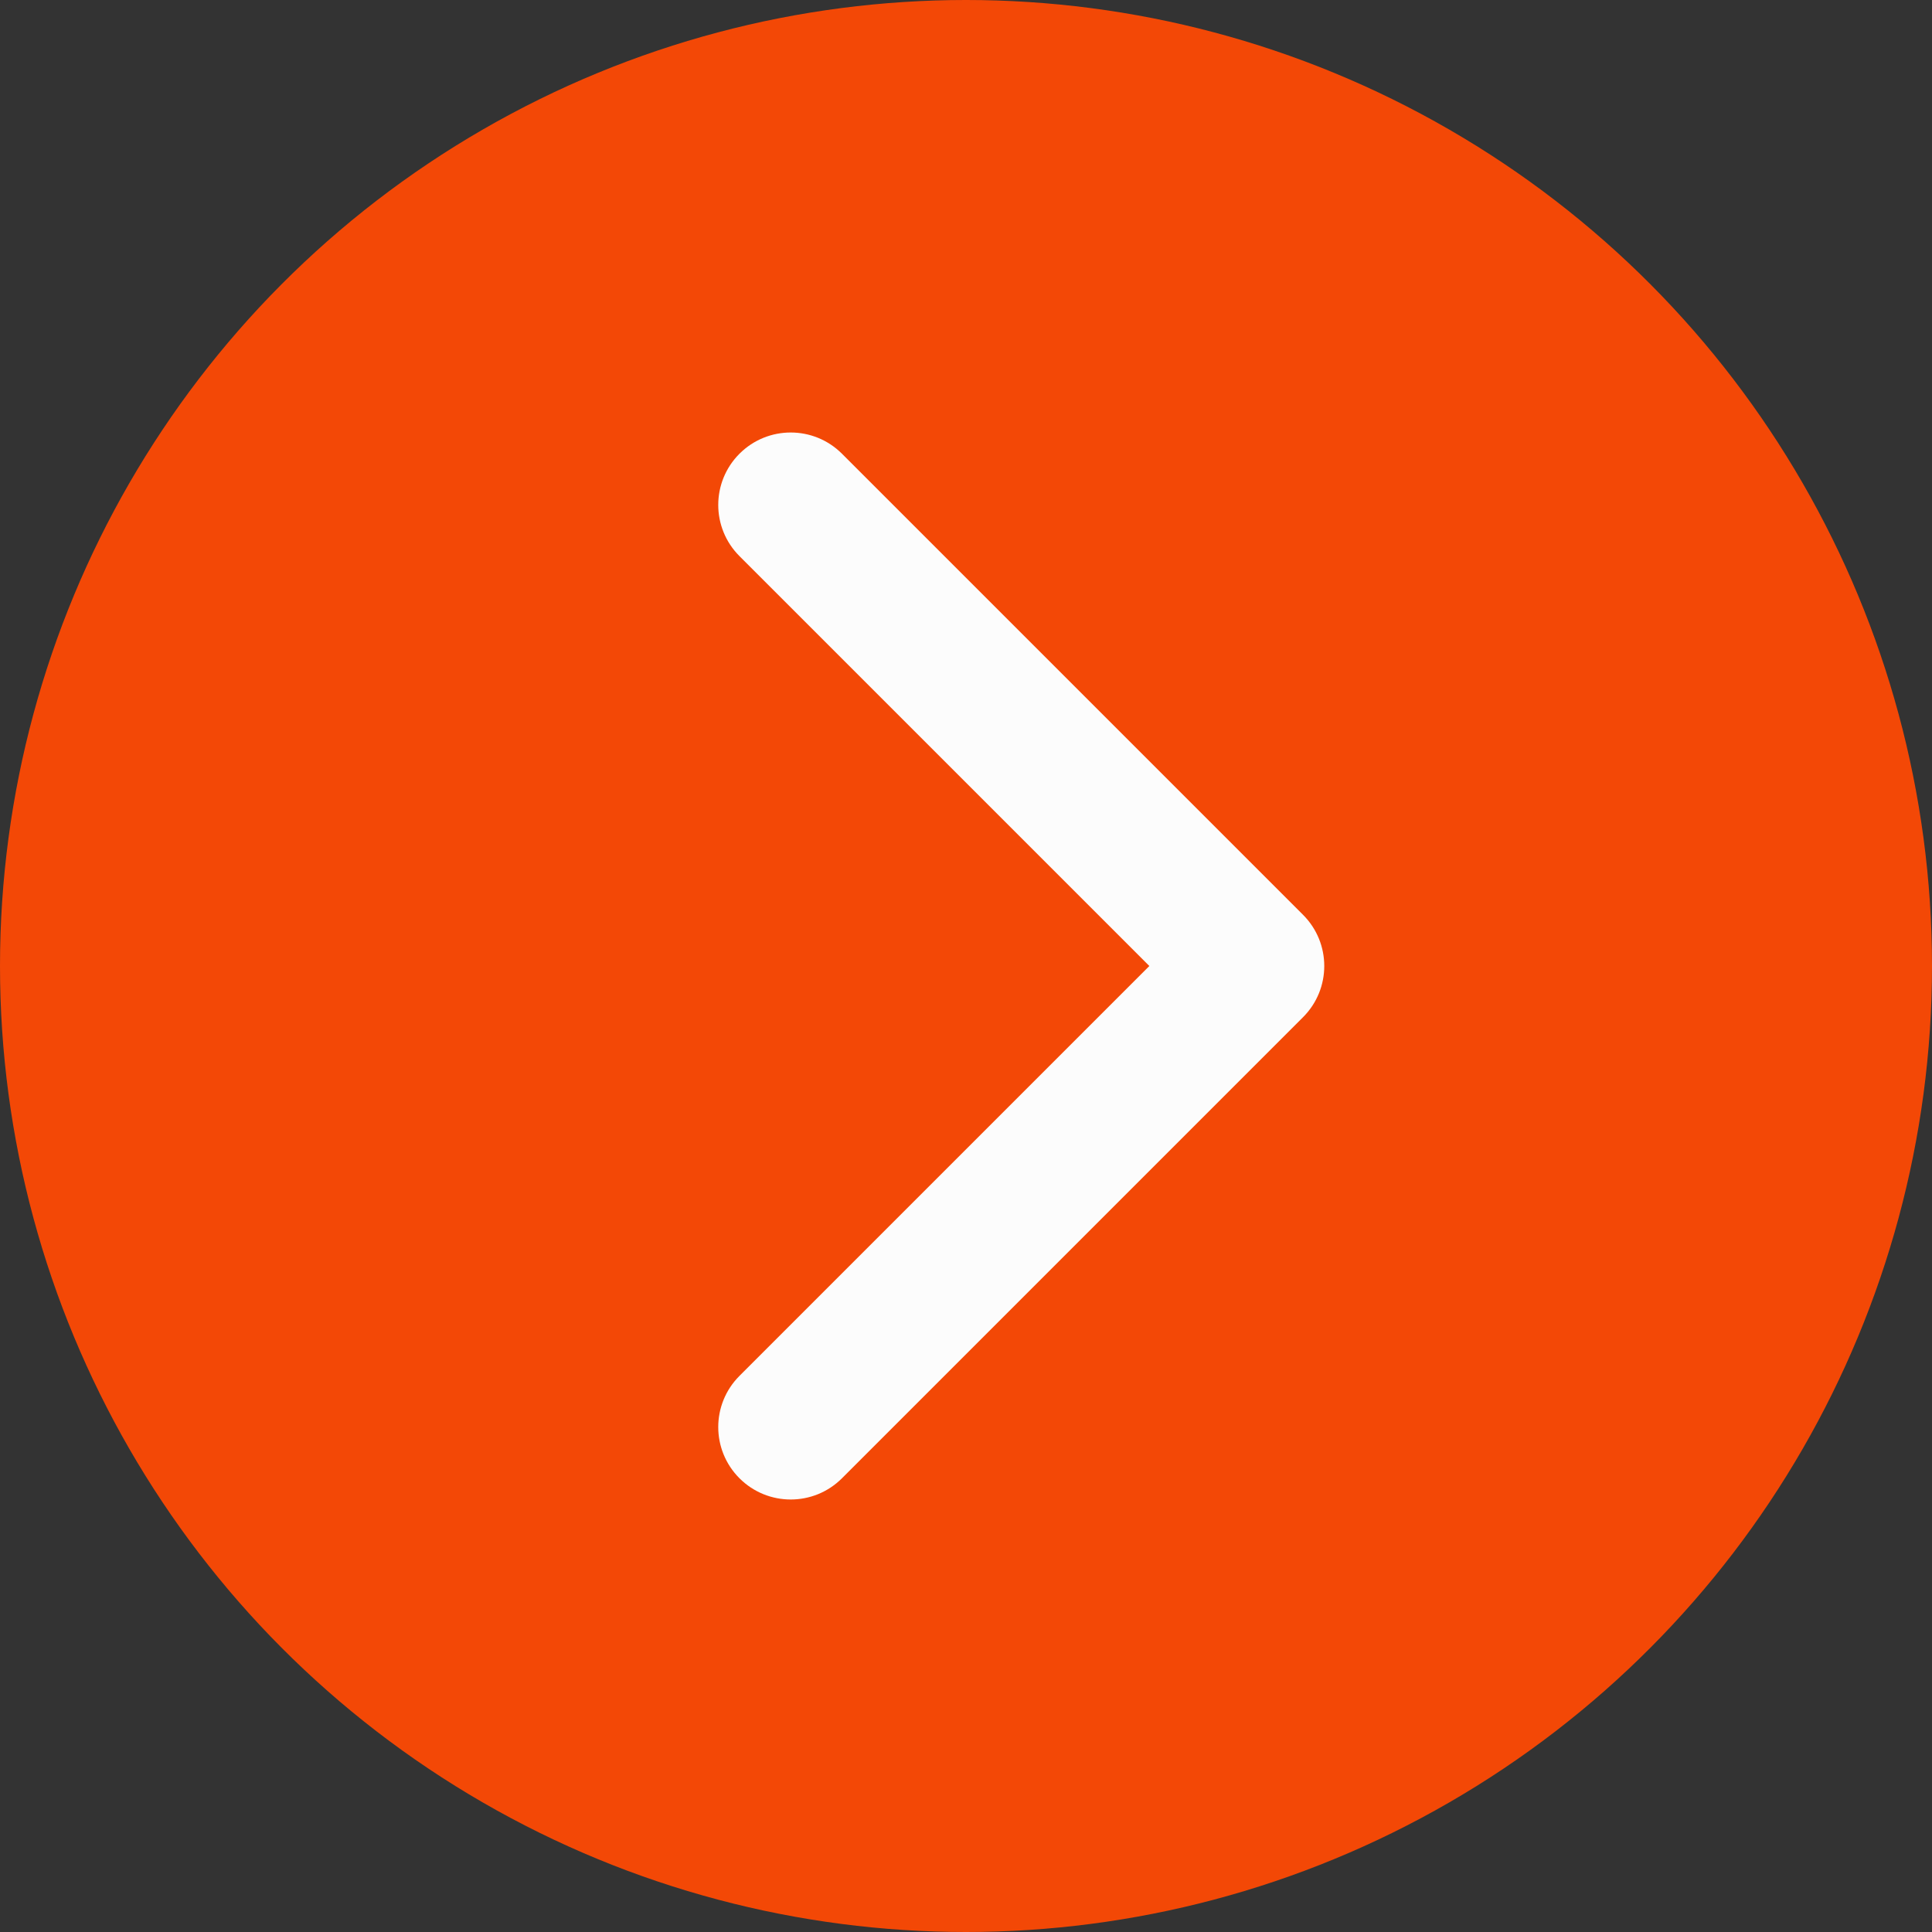 <?xml version="1.0" encoding="UTF-8"?> <svg xmlns="http://www.w3.org/2000/svg" width="20" height="20" viewBox="0 0 20 20" fill="none"><rect x="0" y="0" width="20" height="20" fill="#333333" stroke="none"/> <circle cx="10" cy="10" r="10" fill="#F34806"></circle> <path d="M13.489 10.53C13.782 10.237 13.782 9.763 13.489 9.47L8.716 4.697C8.423 4.404 7.948 4.404 7.655 4.697C7.362 4.99 7.362 5.464 7.655 5.757L11.898 10L7.655 14.243C7.362 14.536 7.362 15.01 7.655 15.303C7.948 15.596 8.423 15.596 8.716 15.303L13.489 10.53ZM12.333 10.75H12.958V9.25H12.333V10.75Z" fill="#FCFCFC"></path> </svg> 